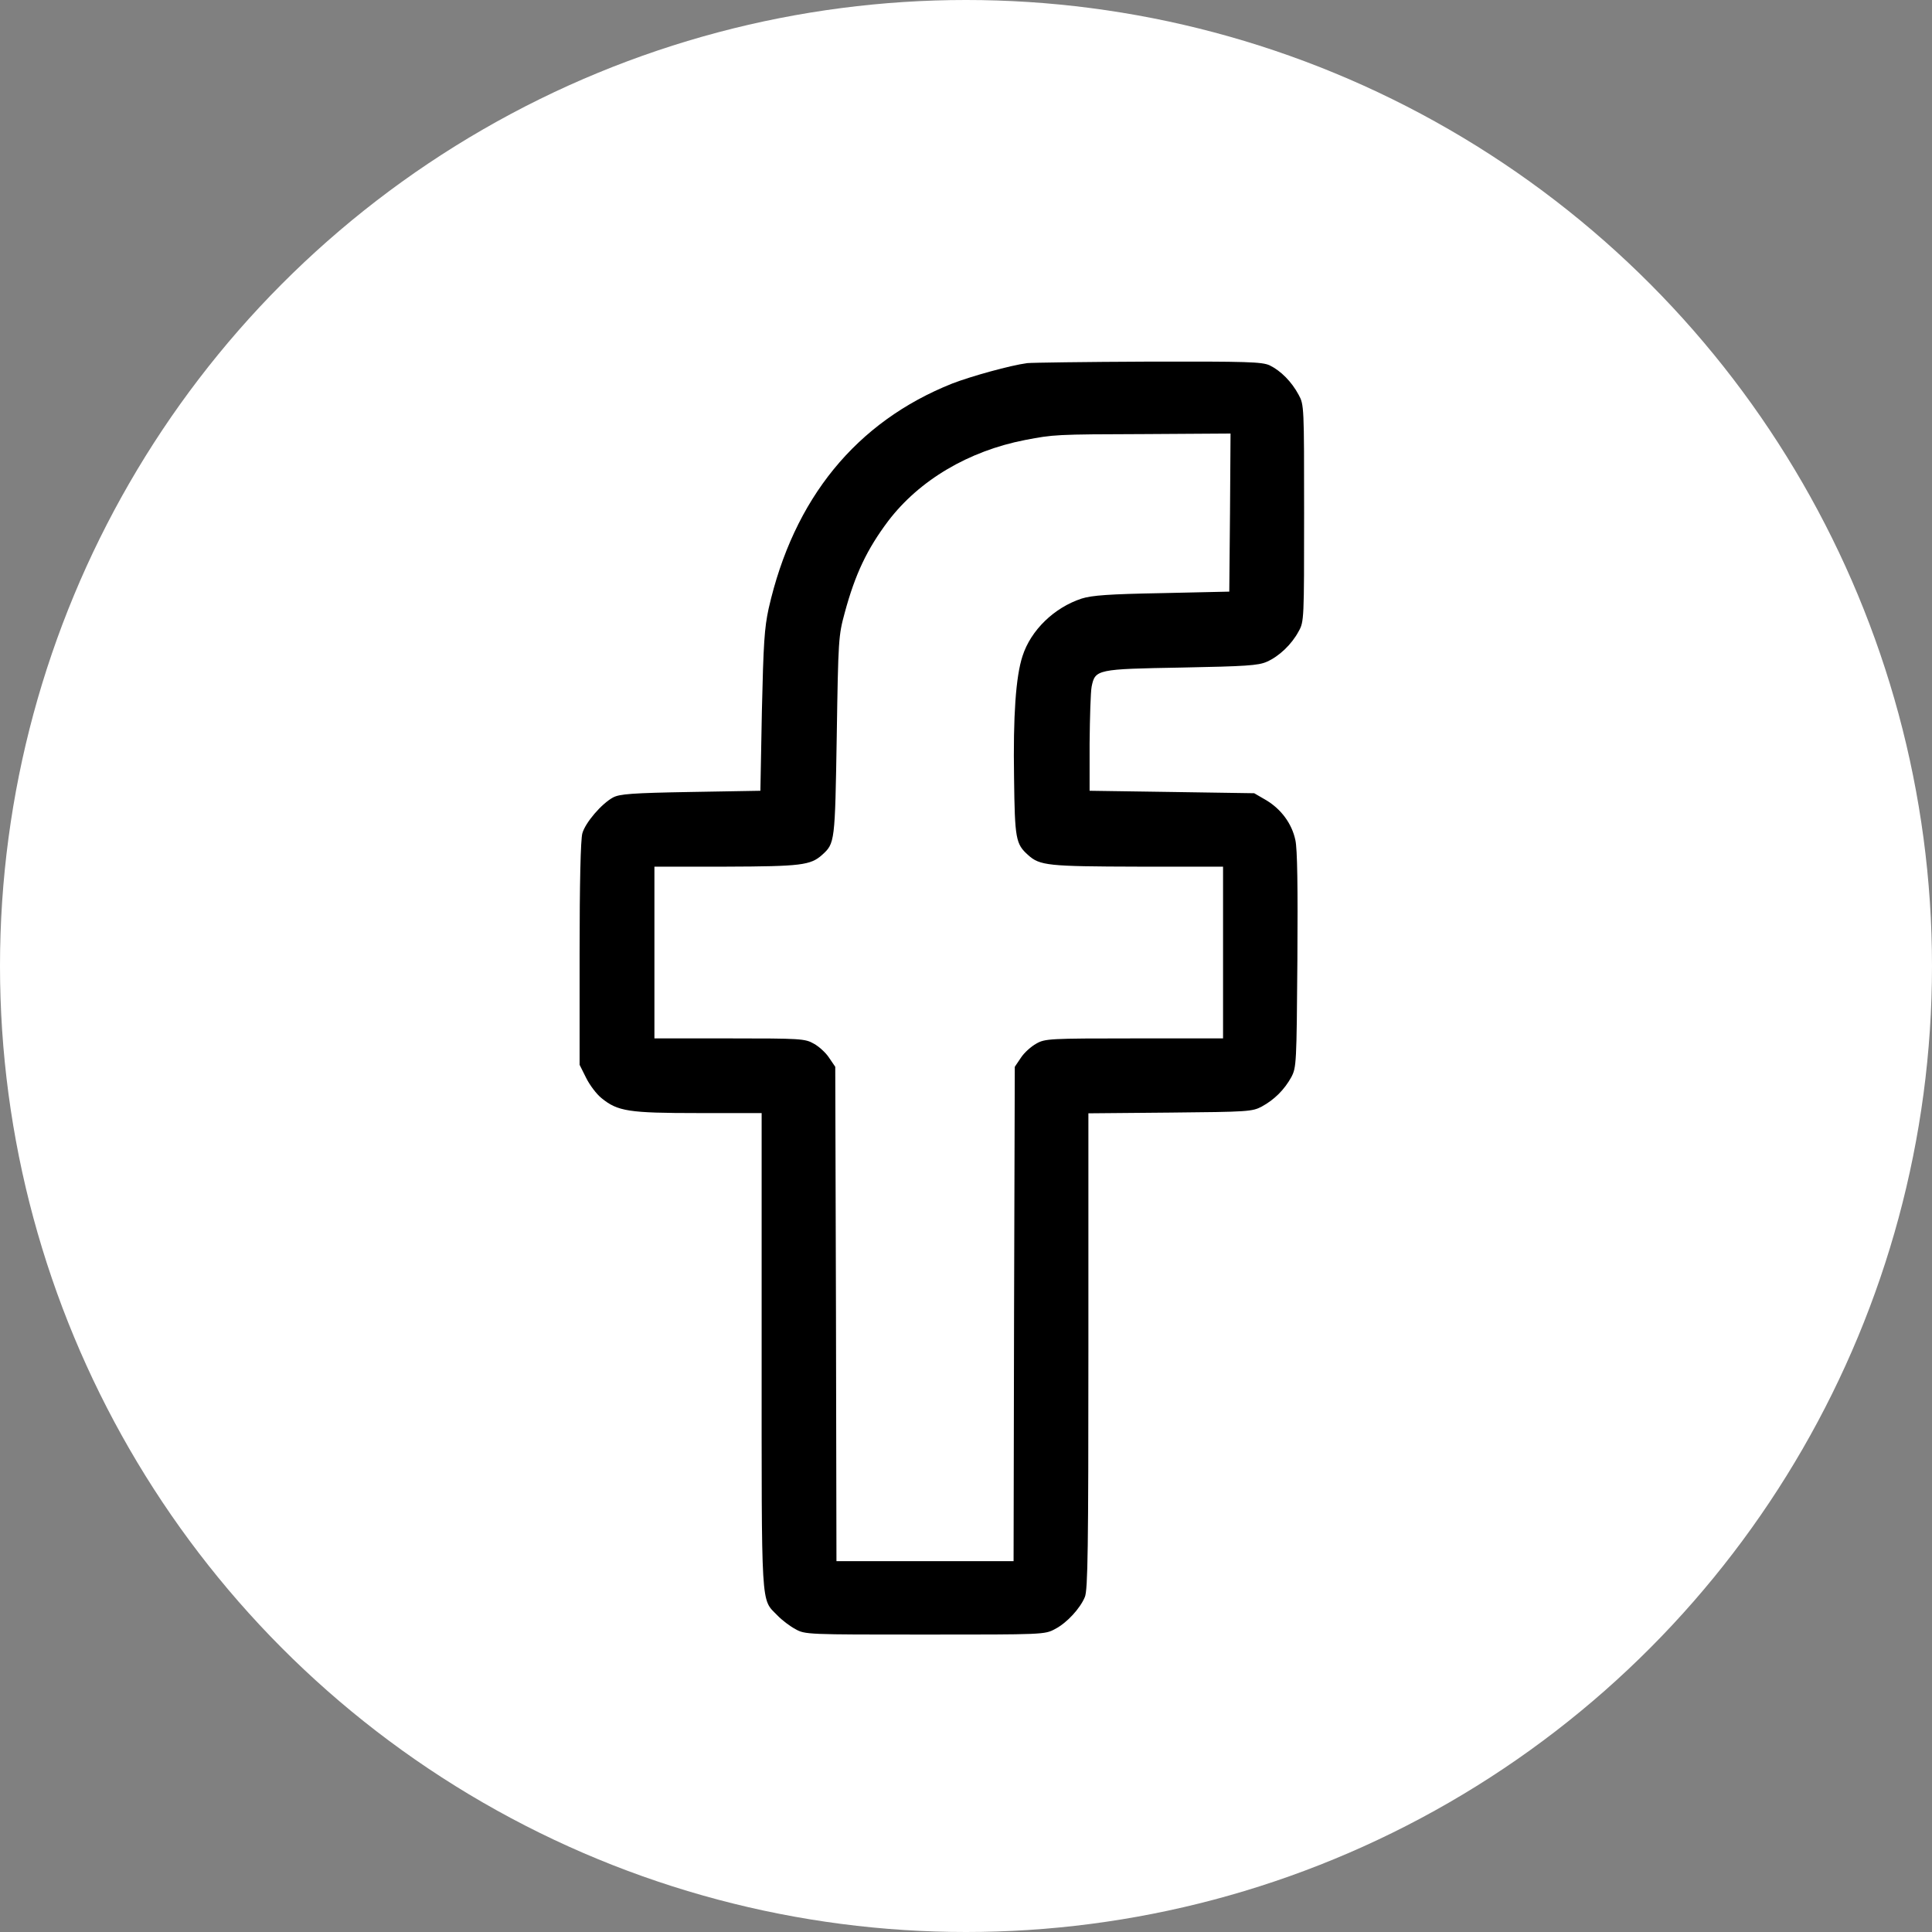 <?xml version="1.0" encoding="UTF-8"?> <svg xmlns="http://www.w3.org/2000/svg" width="40" height="40" viewBox="0 0 40 40" fill="none"><rect x="0" y="0" width="40" height="40" fill="#808080" stroke="none"/><circle cx="20" cy="20" r="20" fill="white"></circle><path d="M21.268 7.518C20.917 7.564 20.102 7.791 19.714 7.941C17.726 8.734 16.43 10.322 15.914 12.599C15.826 13.006 15.806 13.316 15.774 14.723L15.743 16.372L14.298 16.397C13.079 16.418 12.826 16.439 12.692 16.511C12.454 16.64 12.119 17.031 12.057 17.253C12.021 17.382 12 18.278 12 19.752V22.046L12.134 22.314C12.207 22.463 12.351 22.654 12.454 22.736C12.79 23.009 13.012 23.045 14.463 23.045H15.769V27.967C15.769 33.399 15.749 33.089 16.095 33.445C16.188 33.543 16.353 33.667 16.466 33.728C16.668 33.842 16.709 33.842 19.151 33.842C21.604 33.842 21.63 33.842 21.842 33.728C22.09 33.6 22.363 33.301 22.461 33.064C22.523 32.919 22.534 32.028 22.534 27.972V23.05L24.227 23.035C25.838 23.02 25.926 23.014 26.122 22.911C26.386 22.767 26.592 22.561 26.737 22.298C26.84 22.097 26.845 22.03 26.861 19.876C26.871 18.366 26.861 17.578 26.819 17.392C26.747 17.052 26.525 16.753 26.215 16.567L25.967 16.423L24.263 16.397L22.559 16.372V15.393C22.564 14.851 22.58 14.326 22.601 14.217C22.673 13.857 22.714 13.852 24.47 13.821C25.797 13.795 26.05 13.779 26.226 13.702C26.484 13.589 26.742 13.341 26.886 13.073C27 12.872 27 12.826 27 10.626C27 8.41 27 8.379 26.886 8.172C26.742 7.904 26.52 7.678 26.287 7.564C26.127 7.492 25.843 7.482 23.762 7.487C22.477 7.492 21.356 7.508 21.268 7.518ZM25.466 10.61L25.451 12.249L24.057 12.28C22.957 12.3 22.606 12.326 22.394 12.393C21.826 12.579 21.341 13.048 21.17 13.584C21.031 14.006 20.974 14.82 20.995 16.104C21.01 17.371 21.031 17.474 21.284 17.701C21.527 17.923 21.702 17.938 23.556 17.943H25.322V19.721V21.499H23.484C21.723 21.499 21.635 21.504 21.454 21.608C21.351 21.664 21.206 21.793 21.139 21.896L21.01 22.087L20.995 27.204L20.985 32.322H19.151H17.318L17.308 27.204L17.293 22.087L17.163 21.896C17.096 21.793 16.952 21.664 16.849 21.608C16.668 21.504 16.575 21.499 15.103 21.499H13.549V19.721V17.943H15.036C16.585 17.938 16.781 17.913 17.019 17.701C17.287 17.459 17.287 17.444 17.324 15.238C17.355 13.233 17.36 13.161 17.489 12.687C17.706 11.883 17.953 11.368 18.387 10.79C19.033 9.94 20.055 9.337 21.222 9.11C21.816 8.997 21.831 8.992 23.737 8.987L25.477 8.976L25.466 10.61Z" fill="black"></path></svg> 